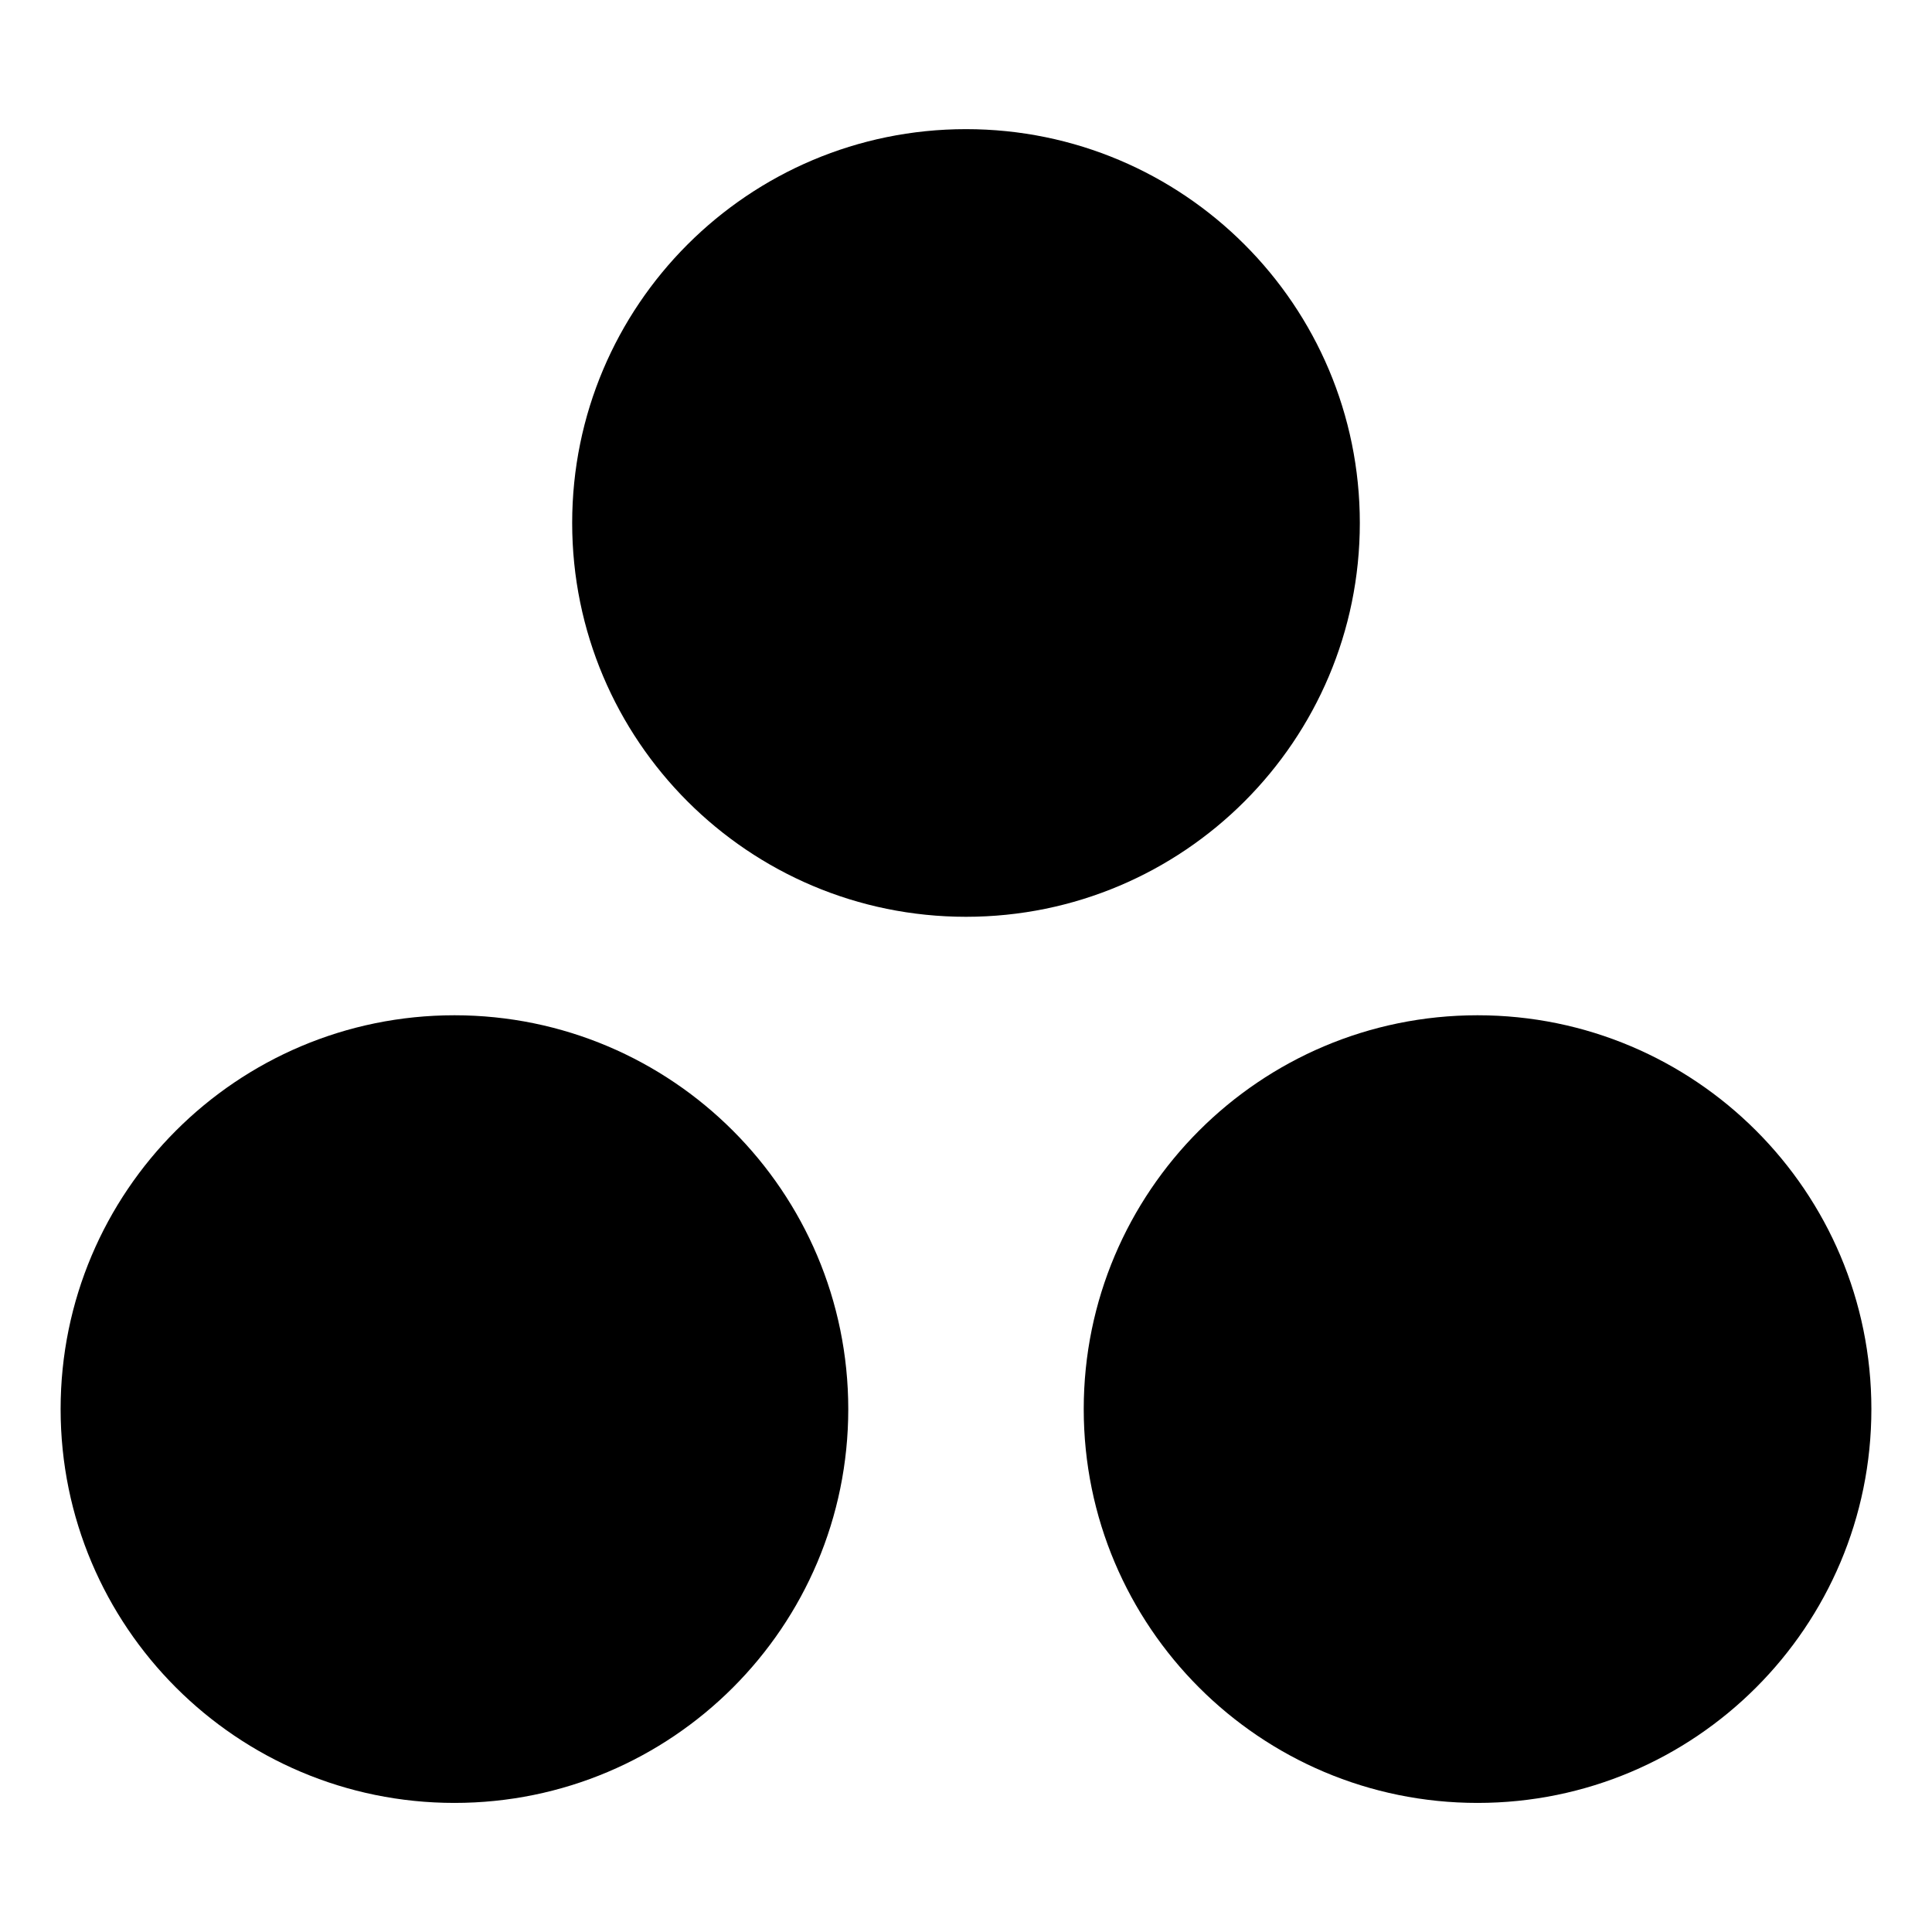 <?xml version="1.0" encoding="utf-8"?>
<!-- Uploaded to: SVG Repo, www.svgrepo.com, Generator: SVG Repo Mixer Tools -->
<svg fill="#000000" width="800px" height="800px" viewBox="0 0 32 32" version="1.1" xmlns="http://www.w3.org/2000/svg">
<title>asana</title>
<path d="M22.523 8.662c0 3.603-2.921 6.523-6.523 6.523s-6.523-2.921-6.523-6.523c0-3.603 2.921-6.523 6.523-6.523v0c0 0 0 0 0 0 3.603 0 6.523 2.92 6.523 6.523 0 0 0 0 0 0v0zM7.527 16.816c-3.603 0-6.523 2.921-6.523 6.523s2.921 6.523 6.523 6.523c3.603 0 6.523-2.921 6.523-6.523v0c-0.001-3.602-2.921-6.522-6.523-6.523h-0zM24.473 16.816c-3.603 0-6.523 2.921-6.523 6.523s2.921 6.523 6.523 6.523c3.603 0 6.523-2.921 6.523-6.523v0c0-0 0-0 0-0 0-3.603-2.92-6.523-6.523-6.523-0 0-0 0-0 0v0z"></path>
</svg>